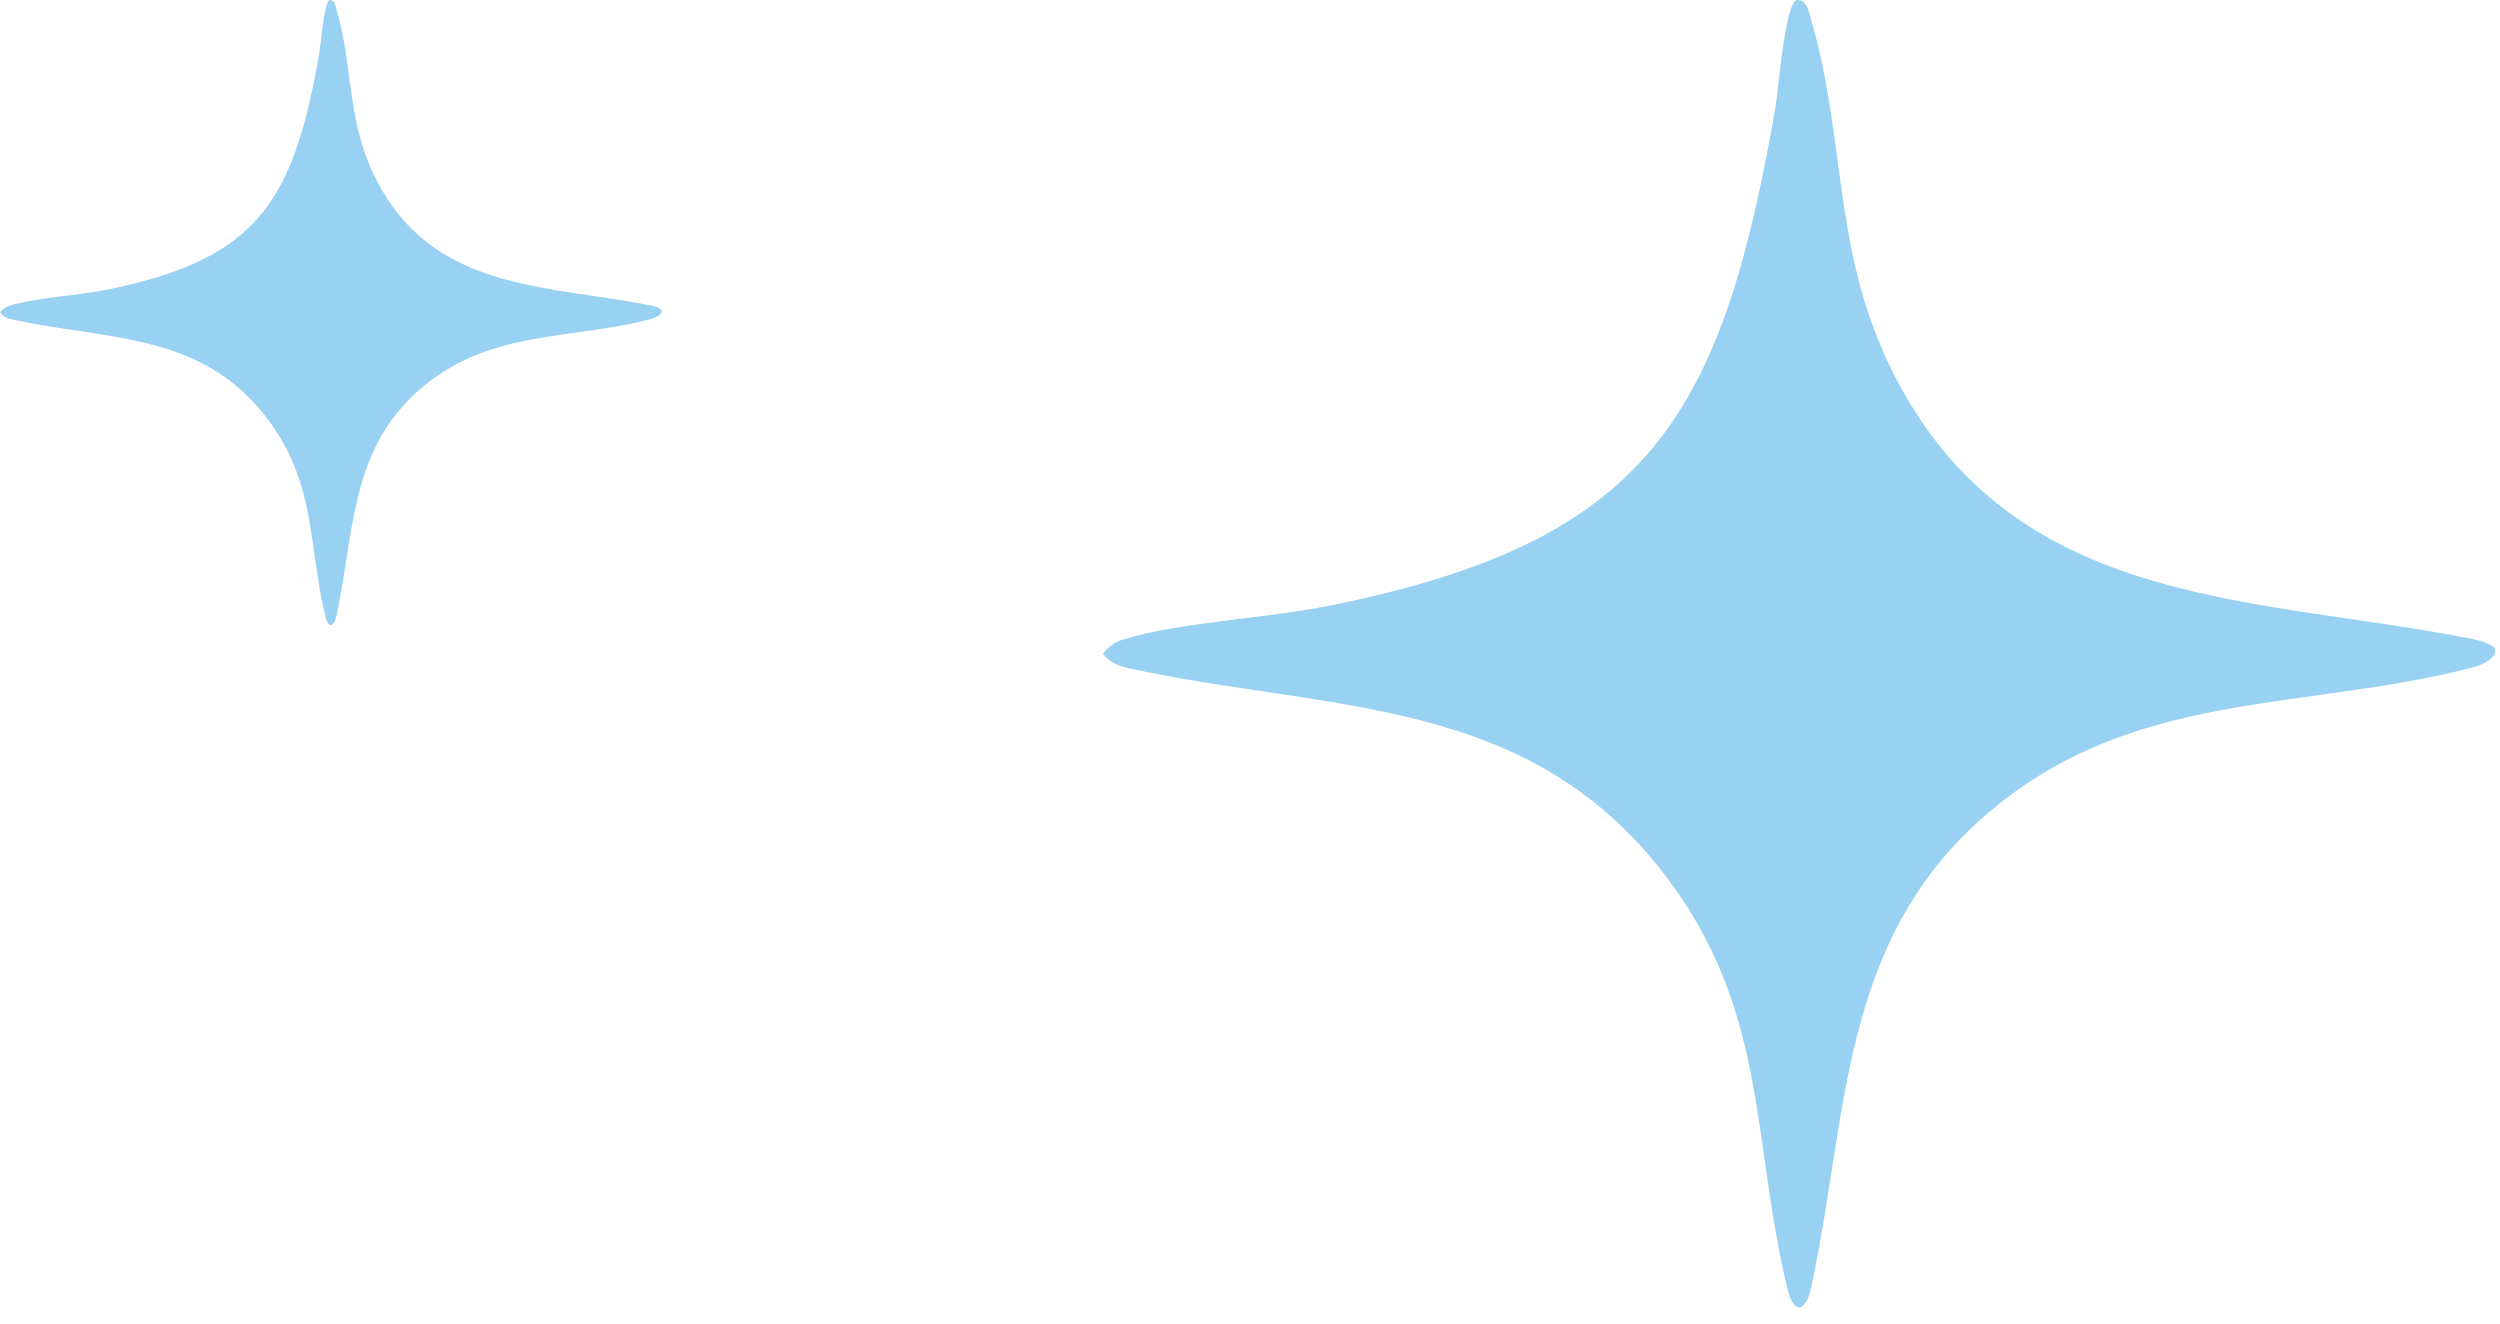 <svg width="136" height="72" viewBox="0 0 136 72" fill="none" xmlns="http://www.w3.org/2000/svg">
<path d="M135.739 35.32C135.859 35.82 134.919 36.21 134.539 36.3C125.259 38.73 115.94 37.42 107.94 44.41C100.07 51.27 100.539 60.71 98.54 69.96C98.45 70.39 98.35 70.82 97.99 71.11C97.529 71.22 97.32 70.46 97.249 70.16C95.309 62.23 96.18 55.28 90.93 48.08C83.37 37.71 72.439 38.77 61.389 36.35C60.83 36.23 60.359 36.03 59.999 35.56C60.319 35.16 60.65 34.92 61.15 34.77C64.169 33.85 69.059 33.62 72.419 32.93C89.76 29.42 93.659 22.62 96.579 5.87C96.74 4.95 97.1 0.16 97.749 0C98.29 -0.01 98.37 0.57 98.49 0.96C100.589 8.03 99.529 14.38 103.659 21.53C110.399 33.19 123.119 32.48 134.589 34.78C134.879 34.84 135.679 35.06 135.739 35.33" fill="#98D1F1"/>
<path d="M35.995 16.885C36.052 17.124 35.605 17.311 35.425 17.354C31.014 18.515 26.585 17.889 22.783 21.231C19.043 24.51 19.266 29.023 18.316 33.445C18.273 33.651 18.226 33.856 18.055 33.995C17.836 34.047 17.736 33.684 17.703 33.541C16.781 29.75 17.194 26.427 14.699 22.985C11.107 18.028 5.912 18.534 0.661 17.378C0.394 17.32 0.171 17.224 2.36571e-06 17C0.152 16.809 0.309 16.694 0.547 16.622C1.982 16.182 4.306 16.072 5.903 15.742C14.143 14.065 15.997 10.814 17.384 2.806C17.46 2.366 17.632 0.077 17.941 6.61444e-05C18.197 -0.005 18.235 0.273 18.292 0.459C19.29 3.839 18.786 6.875 20.749 10.293C23.952 15.867 29.997 15.527 35.449 16.627C35.586 16.656 35.967 16.761 35.995 16.89" fill="#98D1F1"/>
</svg>
